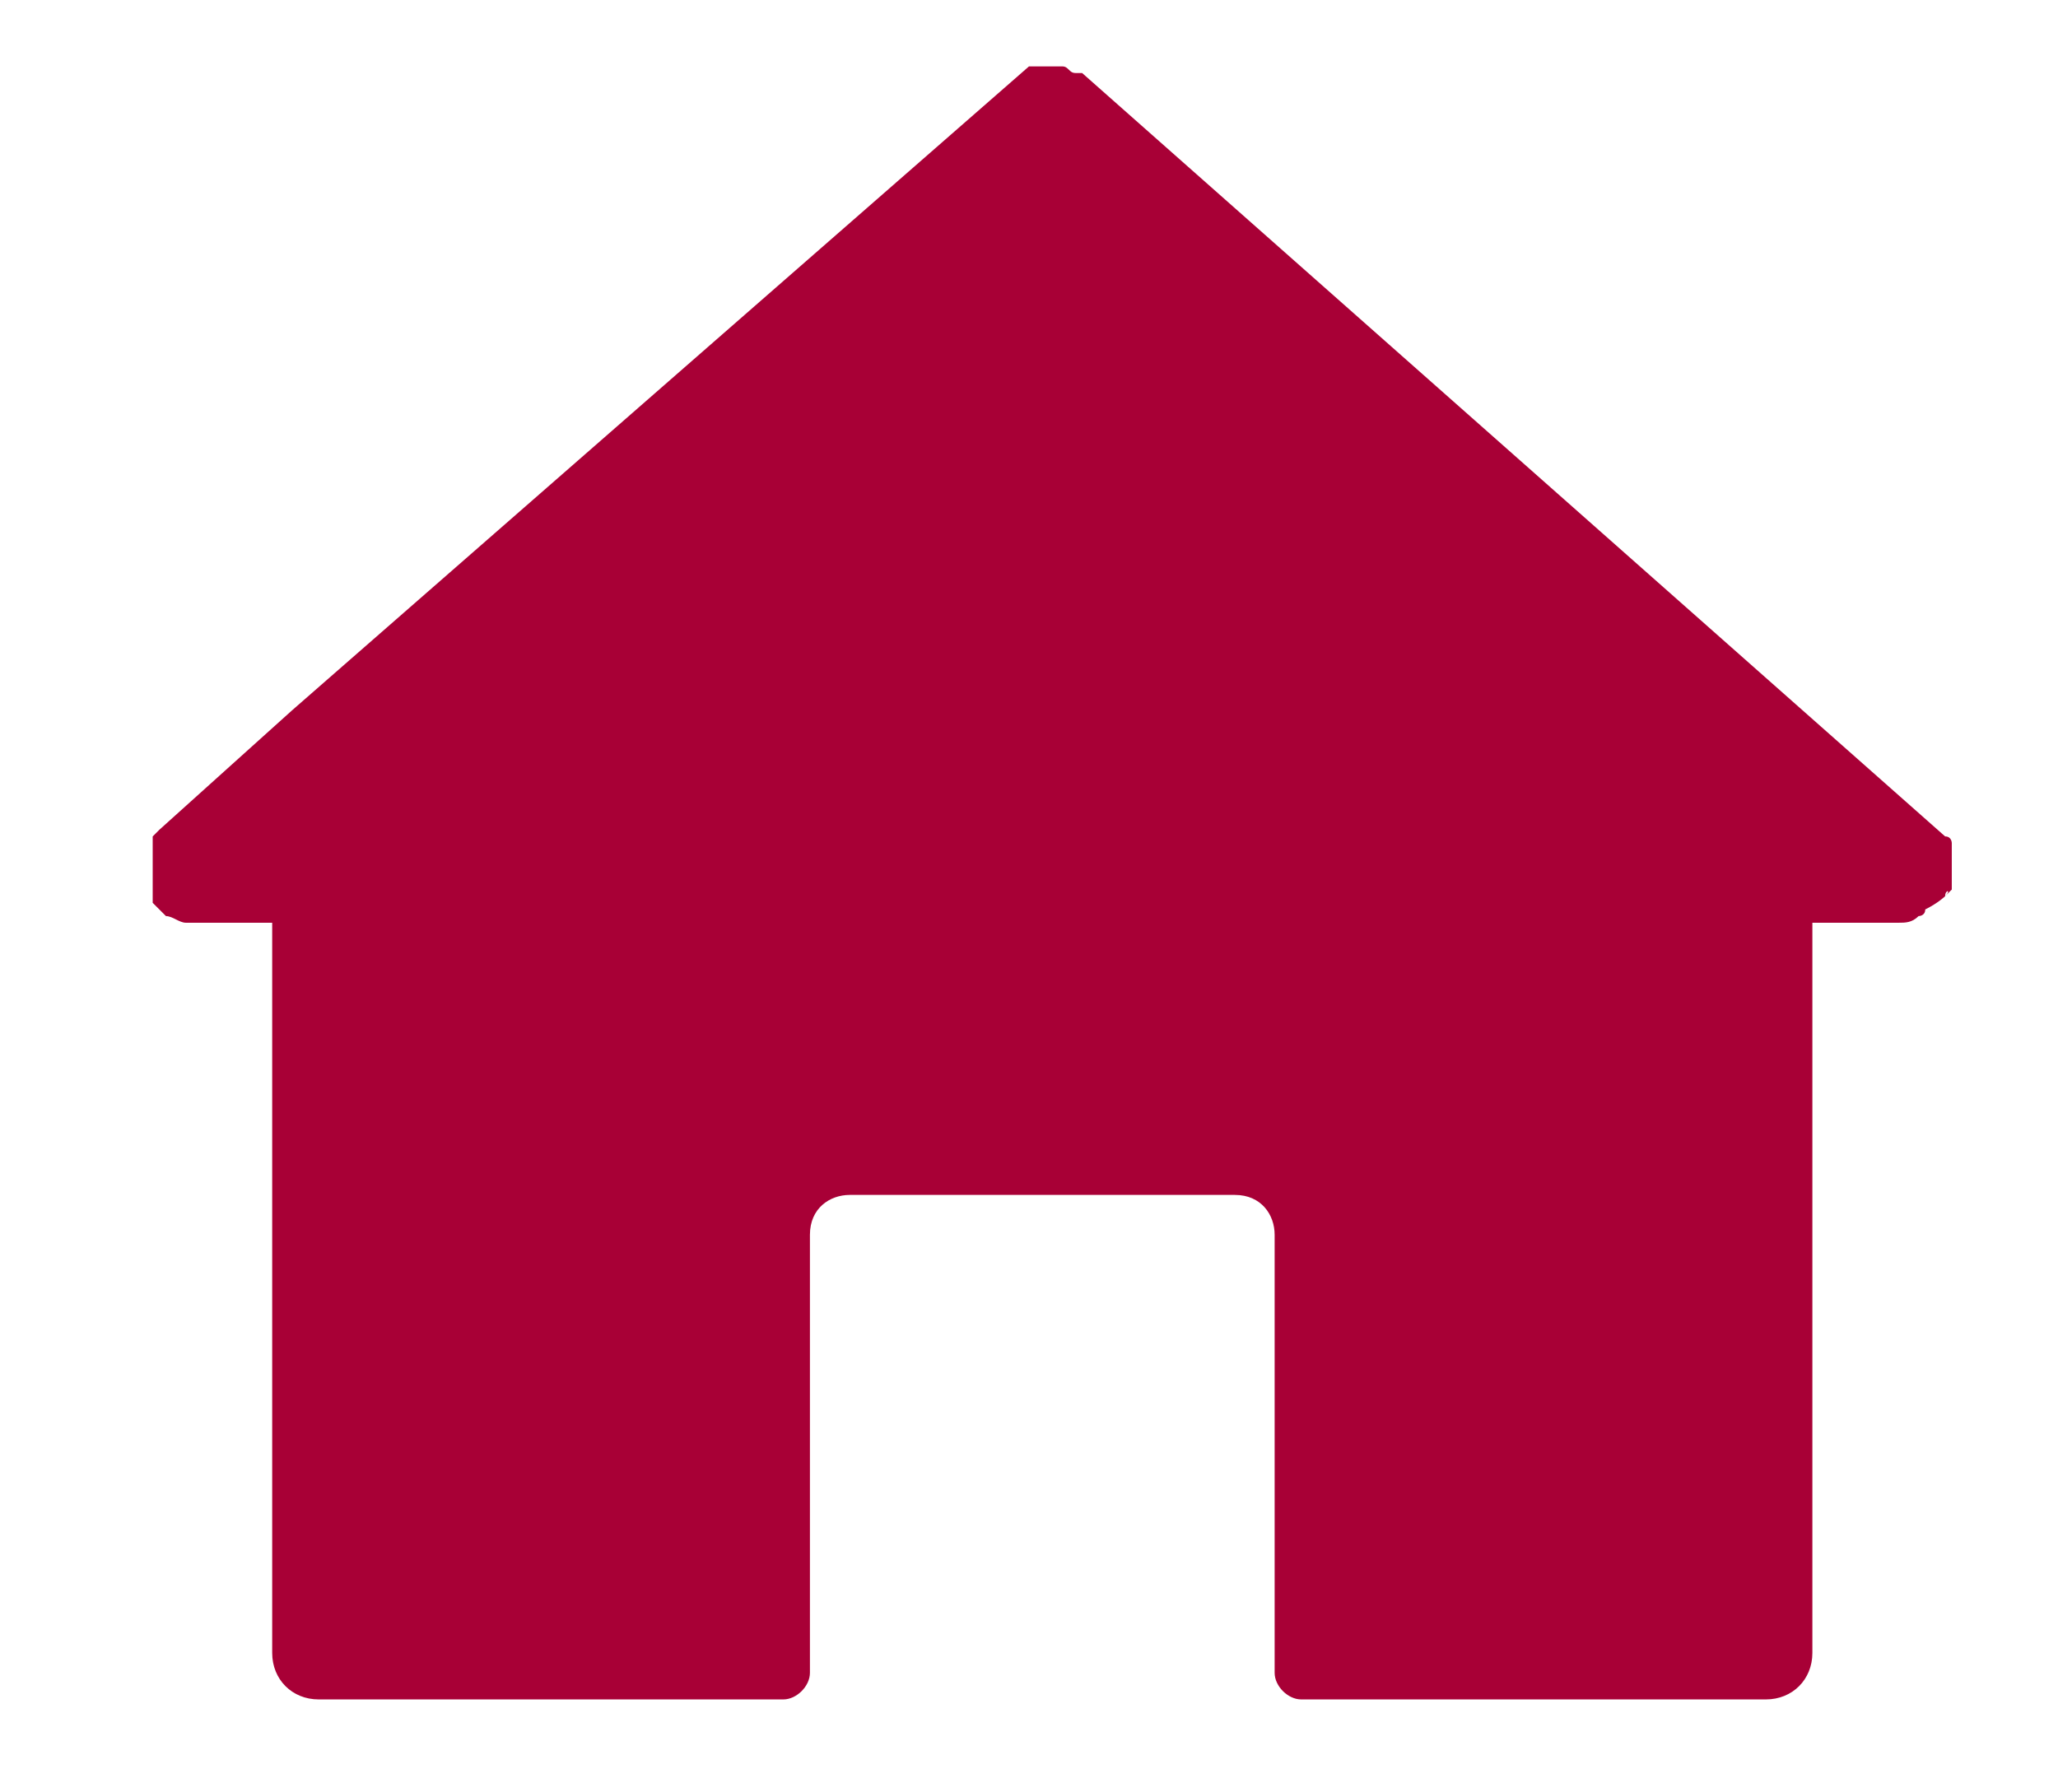 <?xml version="1.0" encoding="utf-8"?>
<!-- Generator: Adobe Illustrator 25.2.1, SVG Export Plug-In . SVG Version: 6.00 Build 0)  -->
<svg version="1.1" id="Layer_1" xmlns="http://www.w3.org/2000/svg" xmlns:xlink="http://www.w3.org/1999/xlink" x="0px" y="0px"
	 viewBox="0 0 31 27" style="enable-background:new 0 0 31 27;" xml:space="preserve">
<style type="text/css">
	.st0{fill-rule:evenodd;clip-rule:evenodd;fill:#A80036;}
</style>
<path class="st0" d="M29.3,13.5C29.3,13.4,29.4,13.4,29.3,13.5c0.1-0.1,0.1-0.1,0.1-0.1s0,0,0-0.1v-0.1c0,0,0,0,0-0.1V13l0,0l0,0
	v-0.1l0,0v-0.1l0,0v-0.1l0,0c0,0,0-0.1-0.1-0.1l0,0l0,0l-13-11.5l0,0l0,0c0,0,0,0-0.1,0l0,0C16.1,1.1,16.1,1,16,1l0,0l0,0
	c0,0,0,0-0.1,0l0,0l0,0c0,0,0,0-0.1,0l0,0l0,0c0,0,0,0-0.1,0l0,0l0,0c0,0,0,0-0.1,0l0,0l0,0c0,0,0,0-0.1,0l0,0L4.4,10.7l-2,1.8l0,0
	l0,0c0,0,0,0-0.1,0.1l0,0v0.1l0,0v0.1c0,0,0,0,0,0.1V13l0,0l0,0v0.1c0,0,0,0,0,0.1c0,0,0,0,0,0.1c0,0,0,0,0,0.1c0,0,0,0,0,0.1v0.1
	l0,0l0,0l0.1,0.1l0,0l0.1,0.1l0,0c0.1,0,0.2,0.1,0.3,0.1h1.3v11c0,0.4,0.3,0.7,0.7,0.7l0,0h7c0.2,0,0.4-0.2,0.4-0.4l0,0v-6.6
	c0-0.4,0.3-0.6,0.6-0.6l0,0h5.8c0.4,0,0.6,0.3,0.6,0.6l0,0v6.6c0,0.2,0.2,0.4,0.4,0.4l0,0h7c0.4,0,0.7-0.3,0.7-0.7l0,0v-11h1.3
	c0.1,0,0.2,0,0.3-0.1l0,0c0,0,0.1,0,0.1-0.1l0,0C29.2,13.6,29.3,13.5,29.3,13.5L29.3,13.5L29.3,13.5z"/>
</svg>
